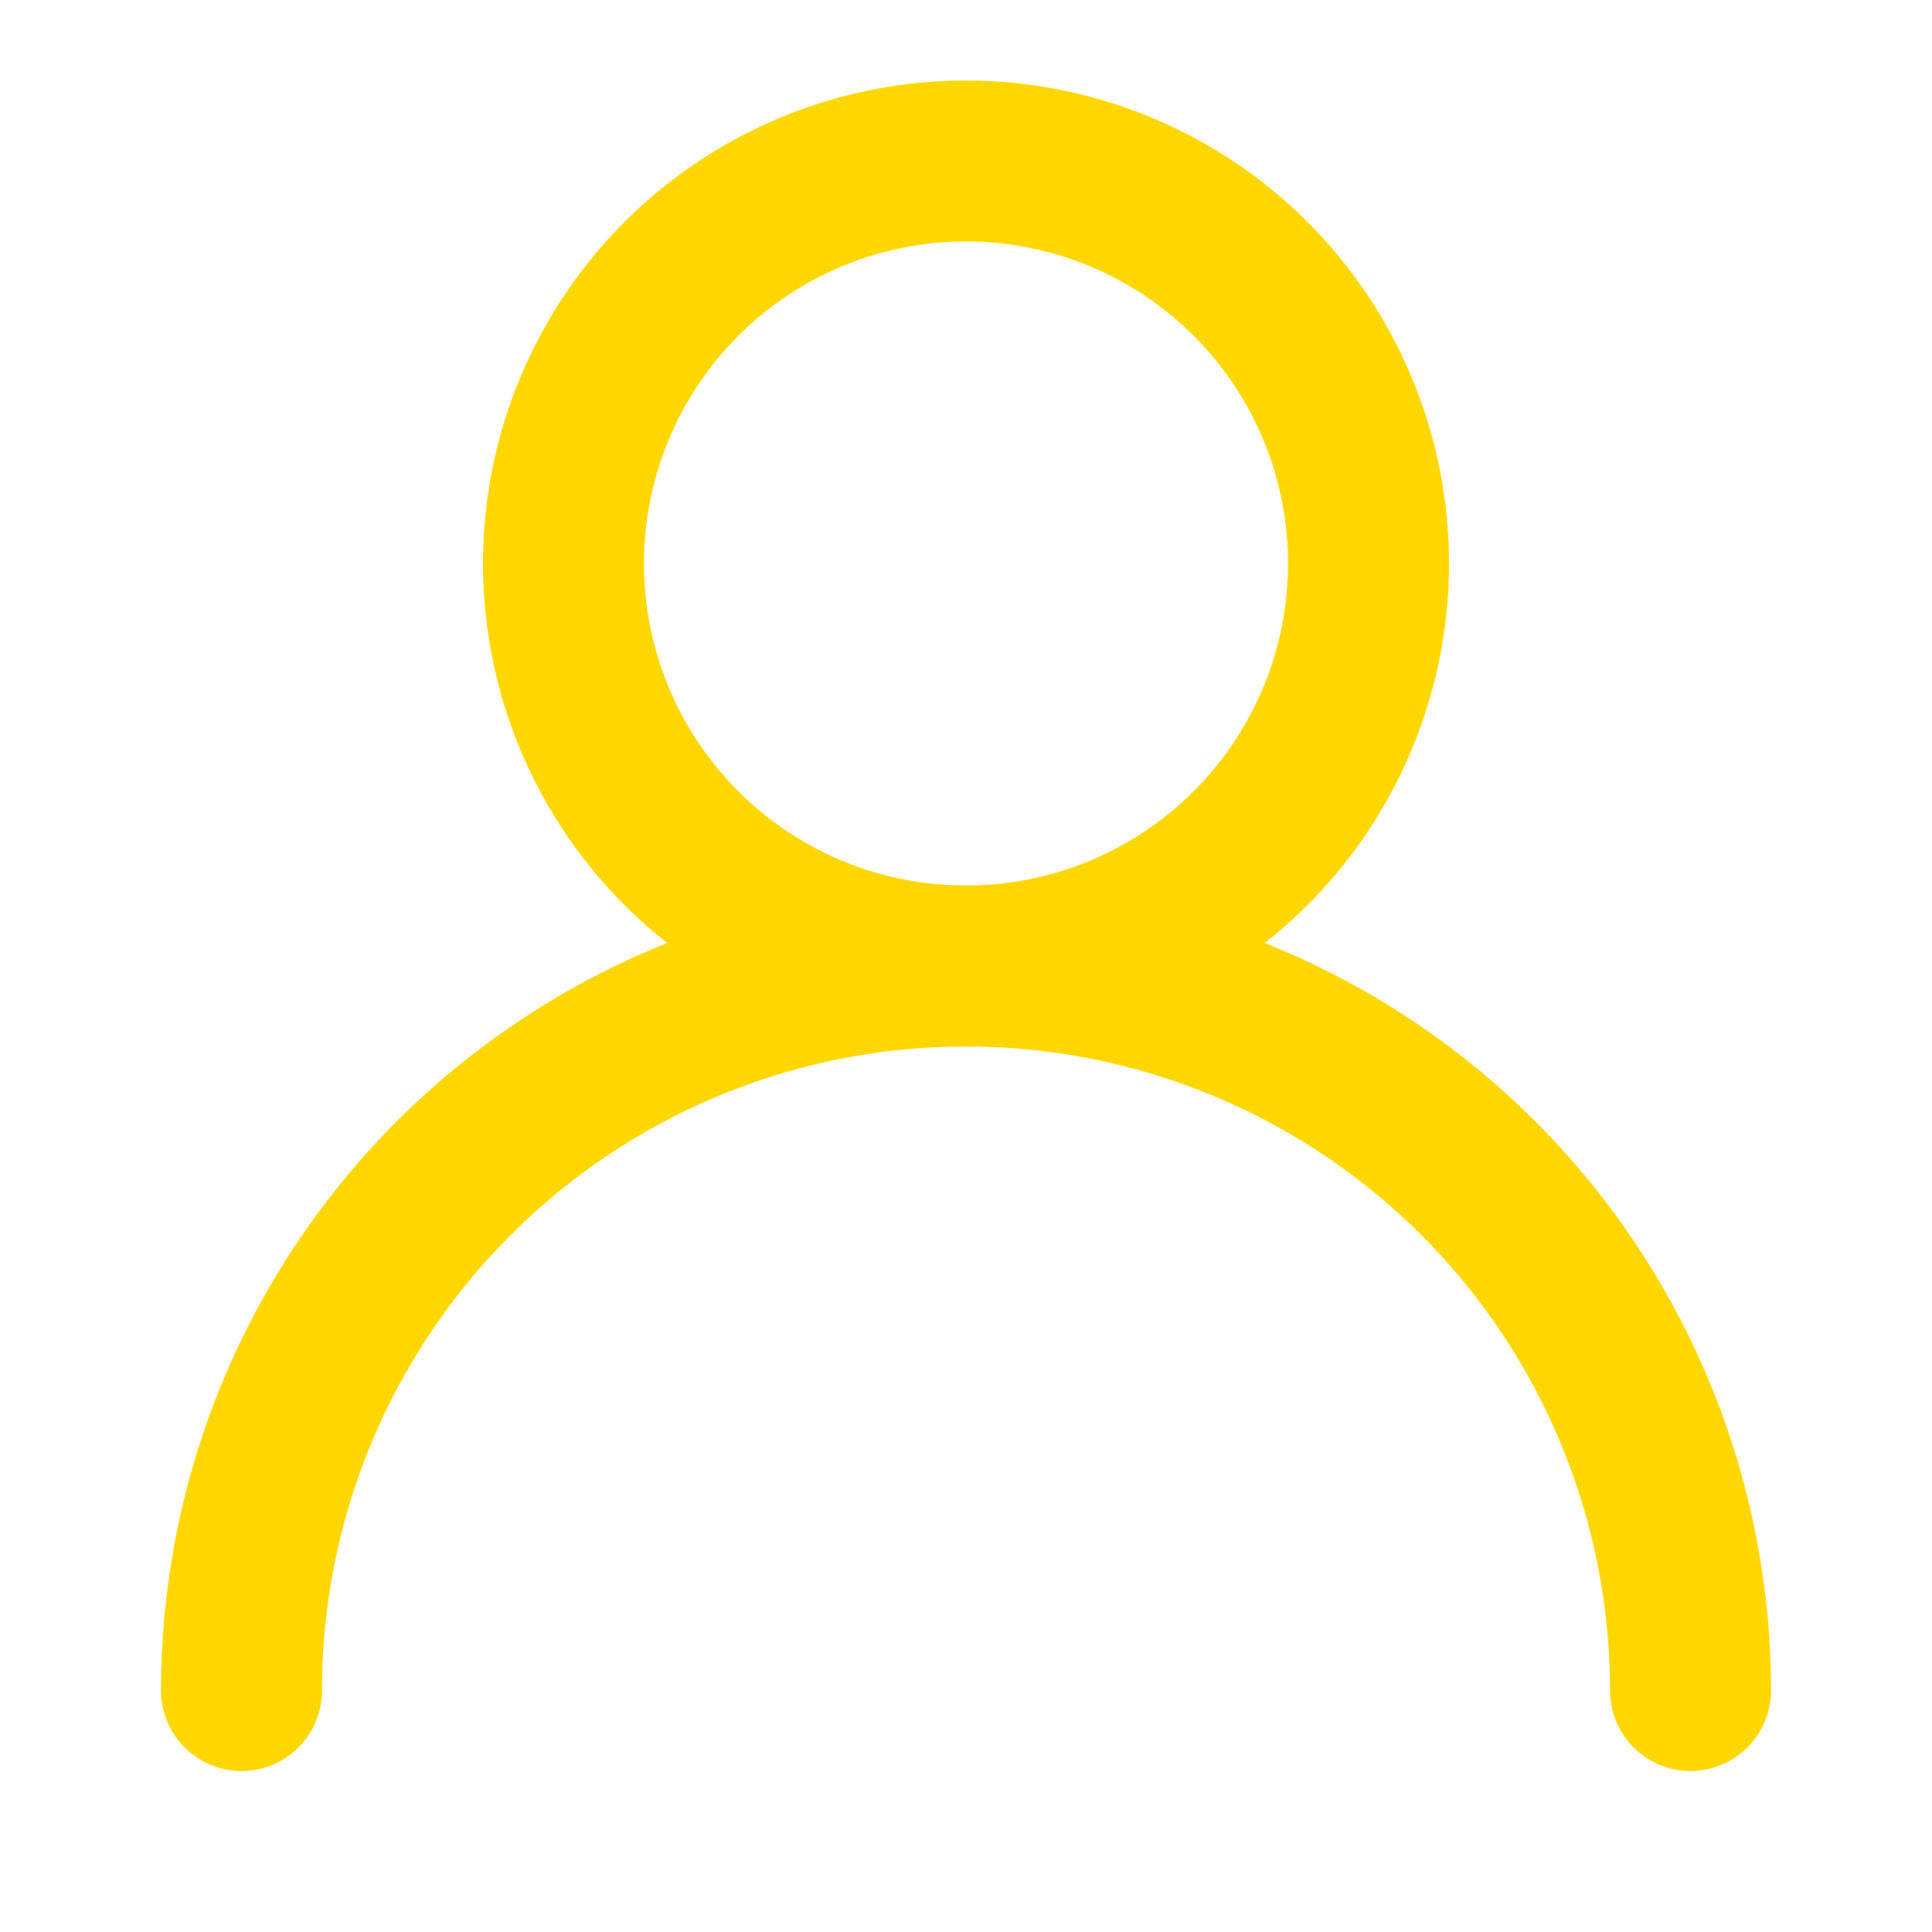 <svg xmlns="http://www.w3.org/2000/svg" viewBox="0 0 24 24" fill="none" stroke="#ffd700" stroke-width="2" stroke-linecap="round" stroke-linejoin="round">
  <path d="M12 12a5 5 0 1 0-5-5 5 5 0 0 0 5 5Z"/>
  <path d="M3 21a8.5 8.5 0 0 1 18 0"/>
</svg>